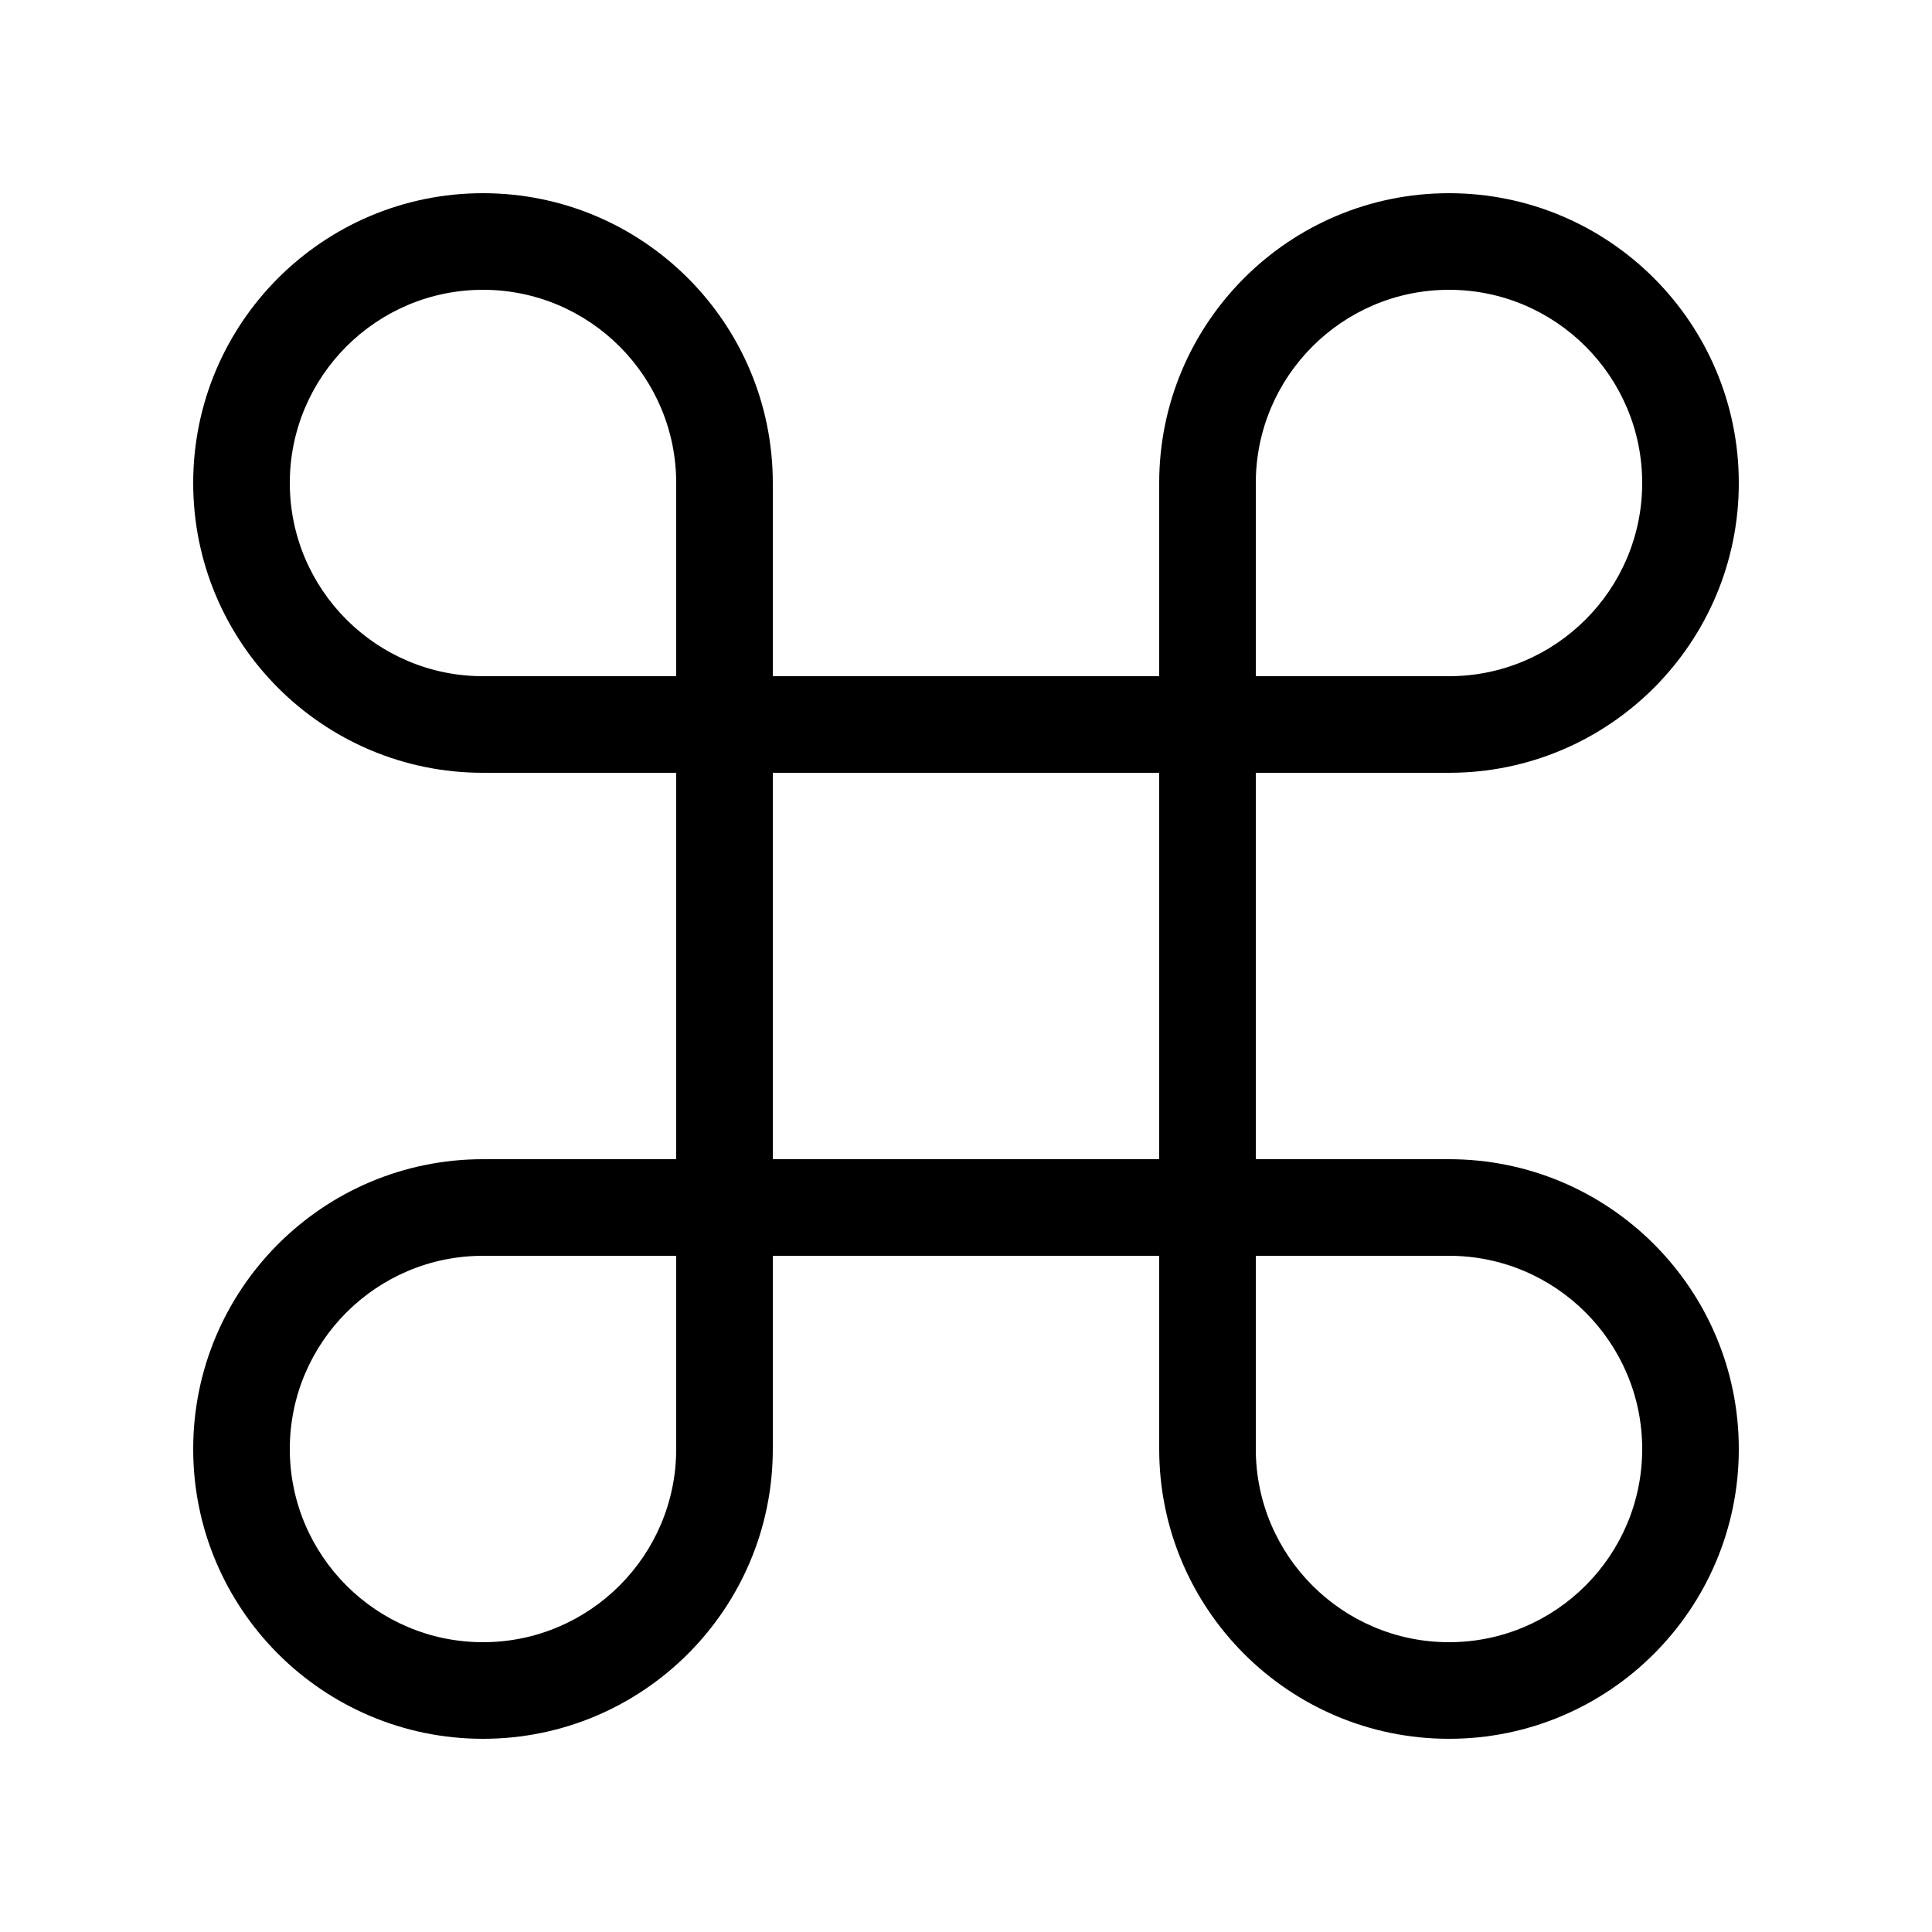 <svg xmlns="http://www.w3.org/2000/svg" viewBox="0 0 640 640"><!--! Font Awesome Pro 7.1.0 by @fontawesome - https://fontawesome.com License - https://fontawesome.com/license (Commercial License) Copyright 2025 Fonticons, Inc. --><path opacity=".4" fill="currentColor" d=""/><path fill="currentColor" d="M160 256L224 256L224 384L160 384C107 384 64 427 64 480C64 533 107 576 160 576C213 576 256 533 256 480L256 416L384 416L384 480C384 533 427 576 480 576C533 576 576 533 576 480C576 427 533 384 480 384L416 384L416 256L480 256C533 256 576 213 576 160C576 107 533 64 480 64C427 64 384 107 384 160L384 224L256 224L256 160C256 107 213 64 160 64C107 64 64 107 64 160C64 213 107 256 160 256zM320 384L256 384L256 256L384 256L384 384L320 384zM160 224C124.7 224 96 195.3 96 160C96 124.7 124.7 96 160 96C195.3 96 224 124.7 224 160L224 224L160 224zM224 480C224 515.3 195.3 544 160 544C124.7 544 96 515.3 96 480C96 444.7 124.7 416 160 416L224 416L224 480zM416 224L416 160C416 124.7 444.7 96 480 96C515.3 96 544 124.7 544 160C544 195.3 515.3 224 480 224L416 224zM480 416C515.3 416 544 444.7 544 480C544 515.3 515.3 544 480 544C444.7 544 416 515.3 416 480L416 416L480 416z"/></svg>
